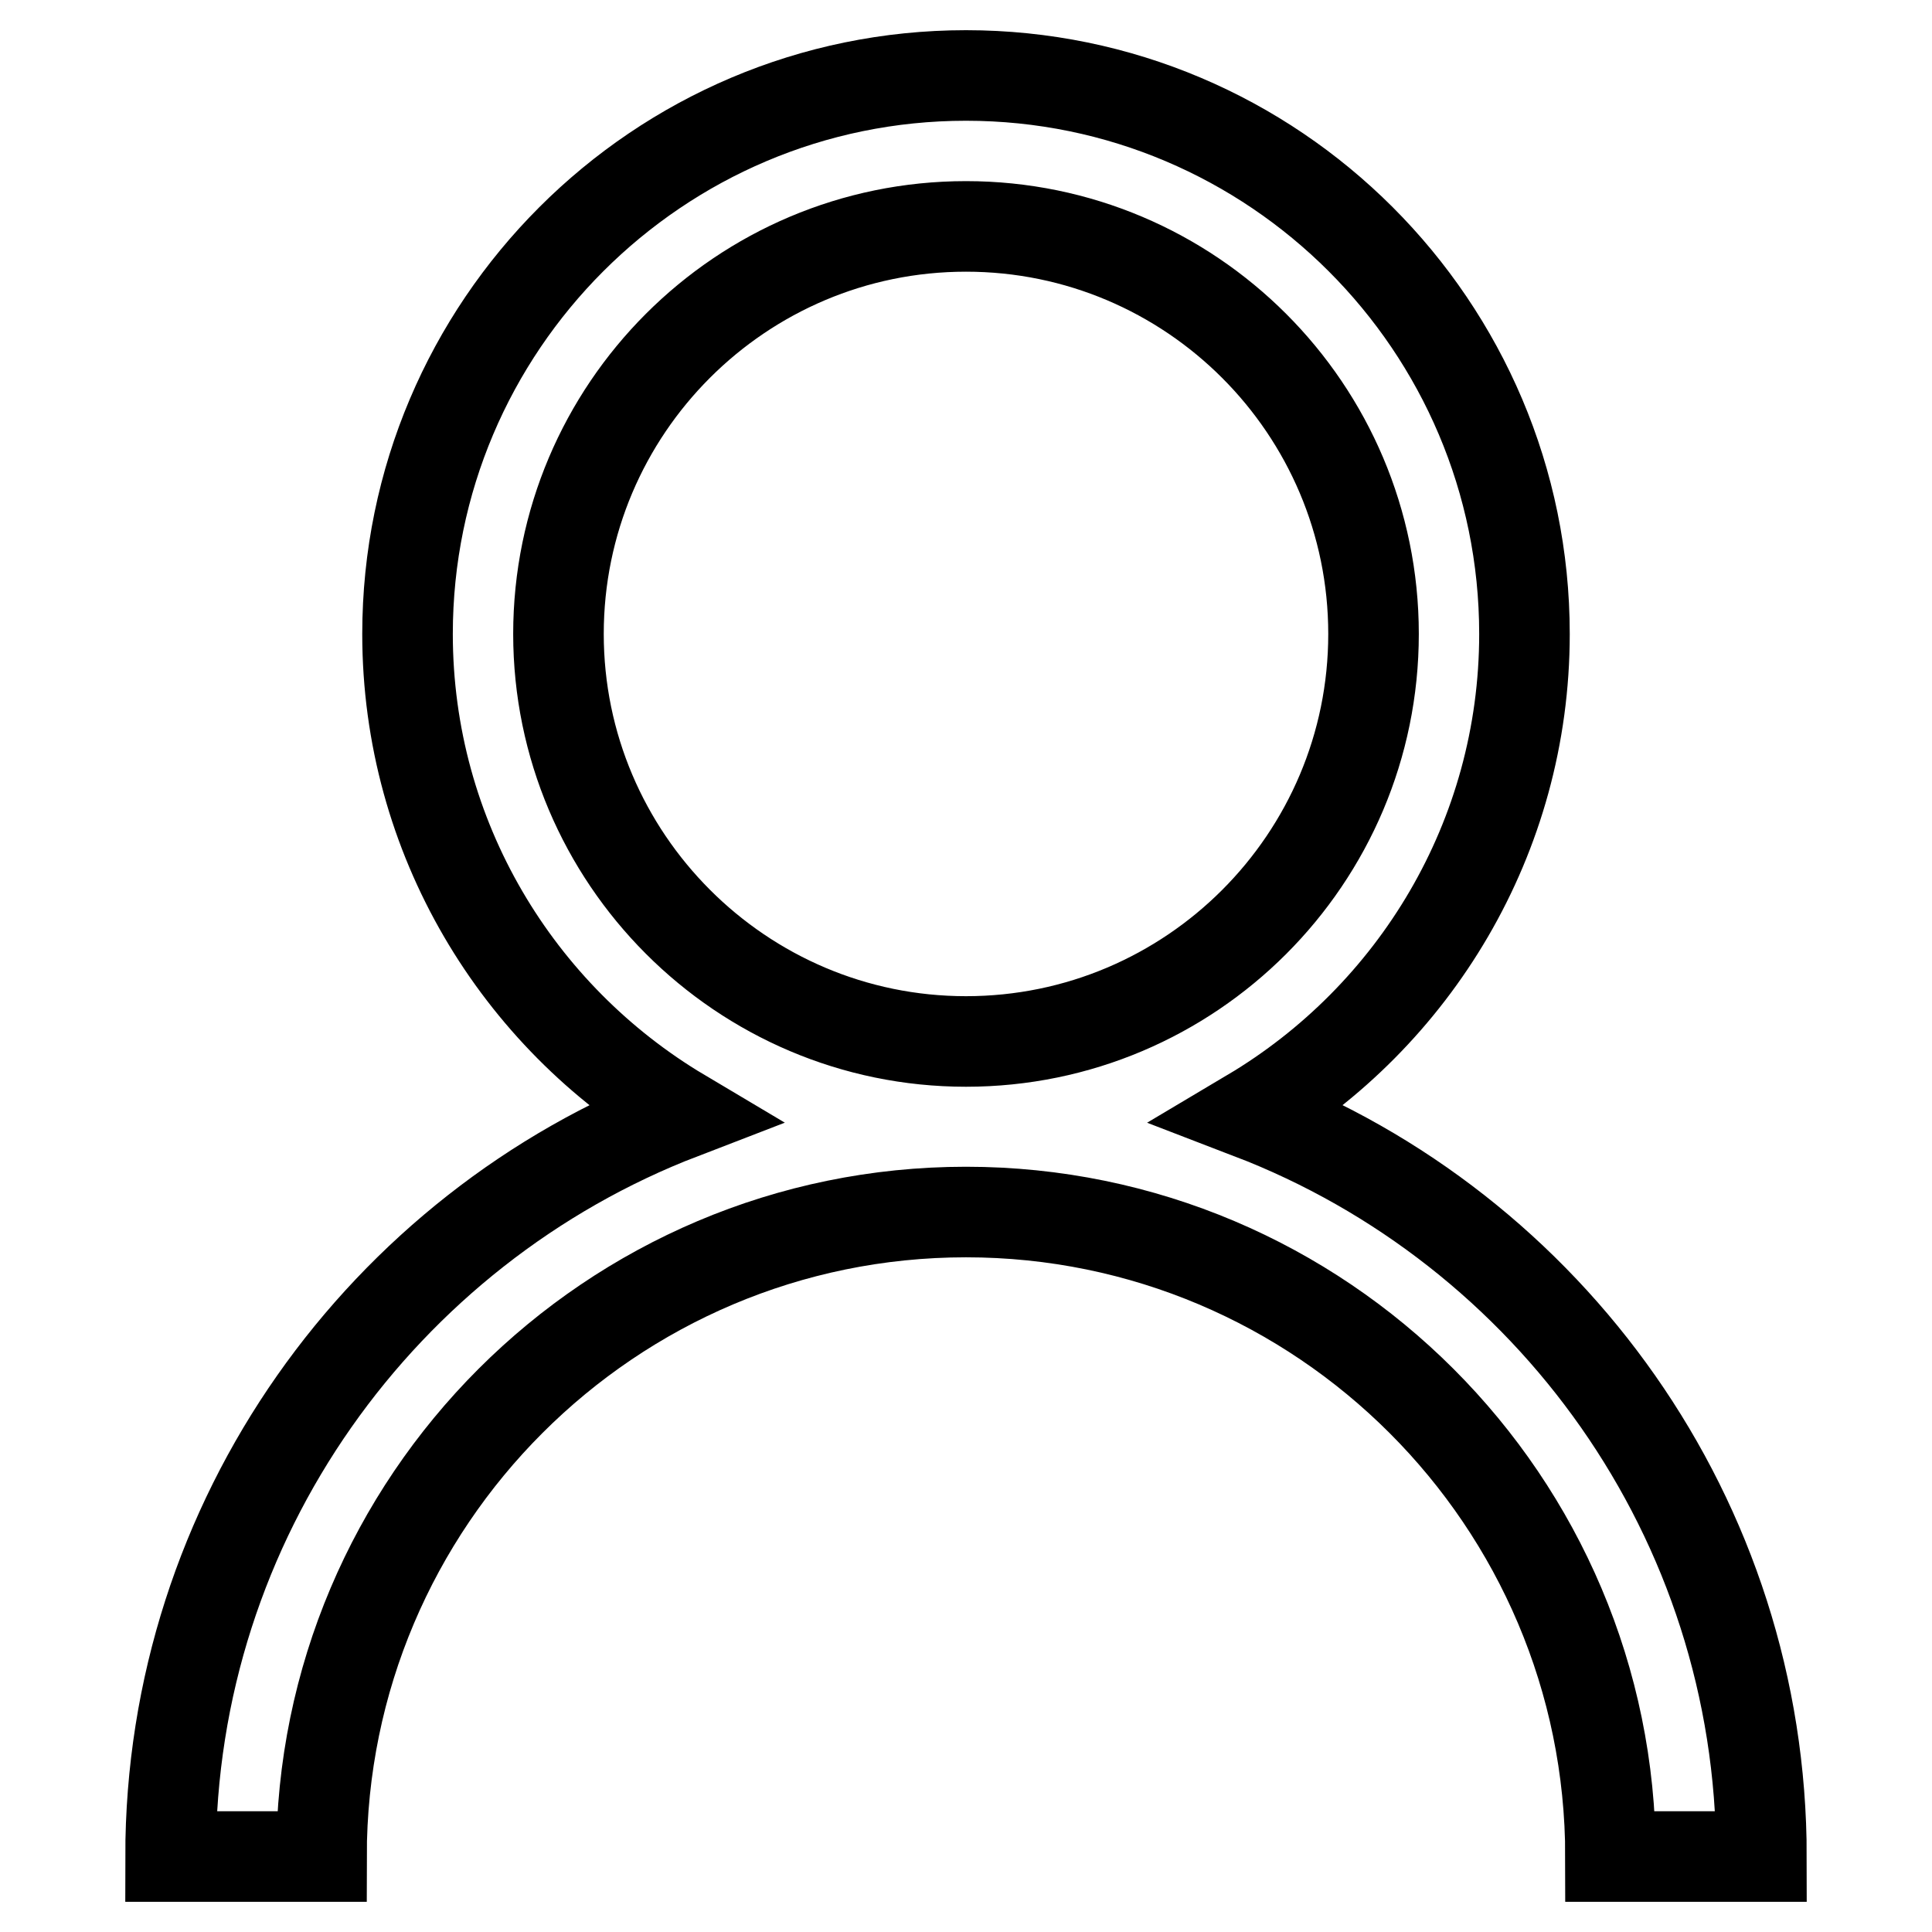 <?xml version="1.0" encoding="utf-8"?>
<!-- Svg Vector Icons : http://www.onlinewebfonts.com/icon -->
<!DOCTYPE svg PUBLIC "-//W3C//DTD SVG 1.1//EN" "http://www.w3.org/Graphics/SVG/1.1/DTD/svg11.dtd">
<svg version="1.1" xmlns="http://www.w3.org/2000/svg" xmlns:xlink="http://www.w3.org/1999/xlink" x="0px" y="0px" viewBox="0 0 256 256" enable-background="new 0 0 256 256" xml:space="preserve">
<g> <path stroke-width="12" fill-opacity="0" stroke="#000000"  d="M165.7,147.6C187.4,134.7,202,111,202,84c0-40.8-33.2-74-74-74c-40.8,0-74,33.2-74,74 c0,27,14.6,50.7,36.3,63.6c-39.5,15.2-67.7,53.6-67.7,98.4h20c0-47.1,38.3-85.4,85.4-85.4c47.1,0,85.4,38.3,85.4,85.4h20 C233.4,201.2,205.3,162.8,165.7,147.6z M74,84c0-29.8,24.2-54,54-54s54,24.2,54,54c0,29.8-24.2,54-54,54S74,113.7,74,84z"/></g>
</svg>